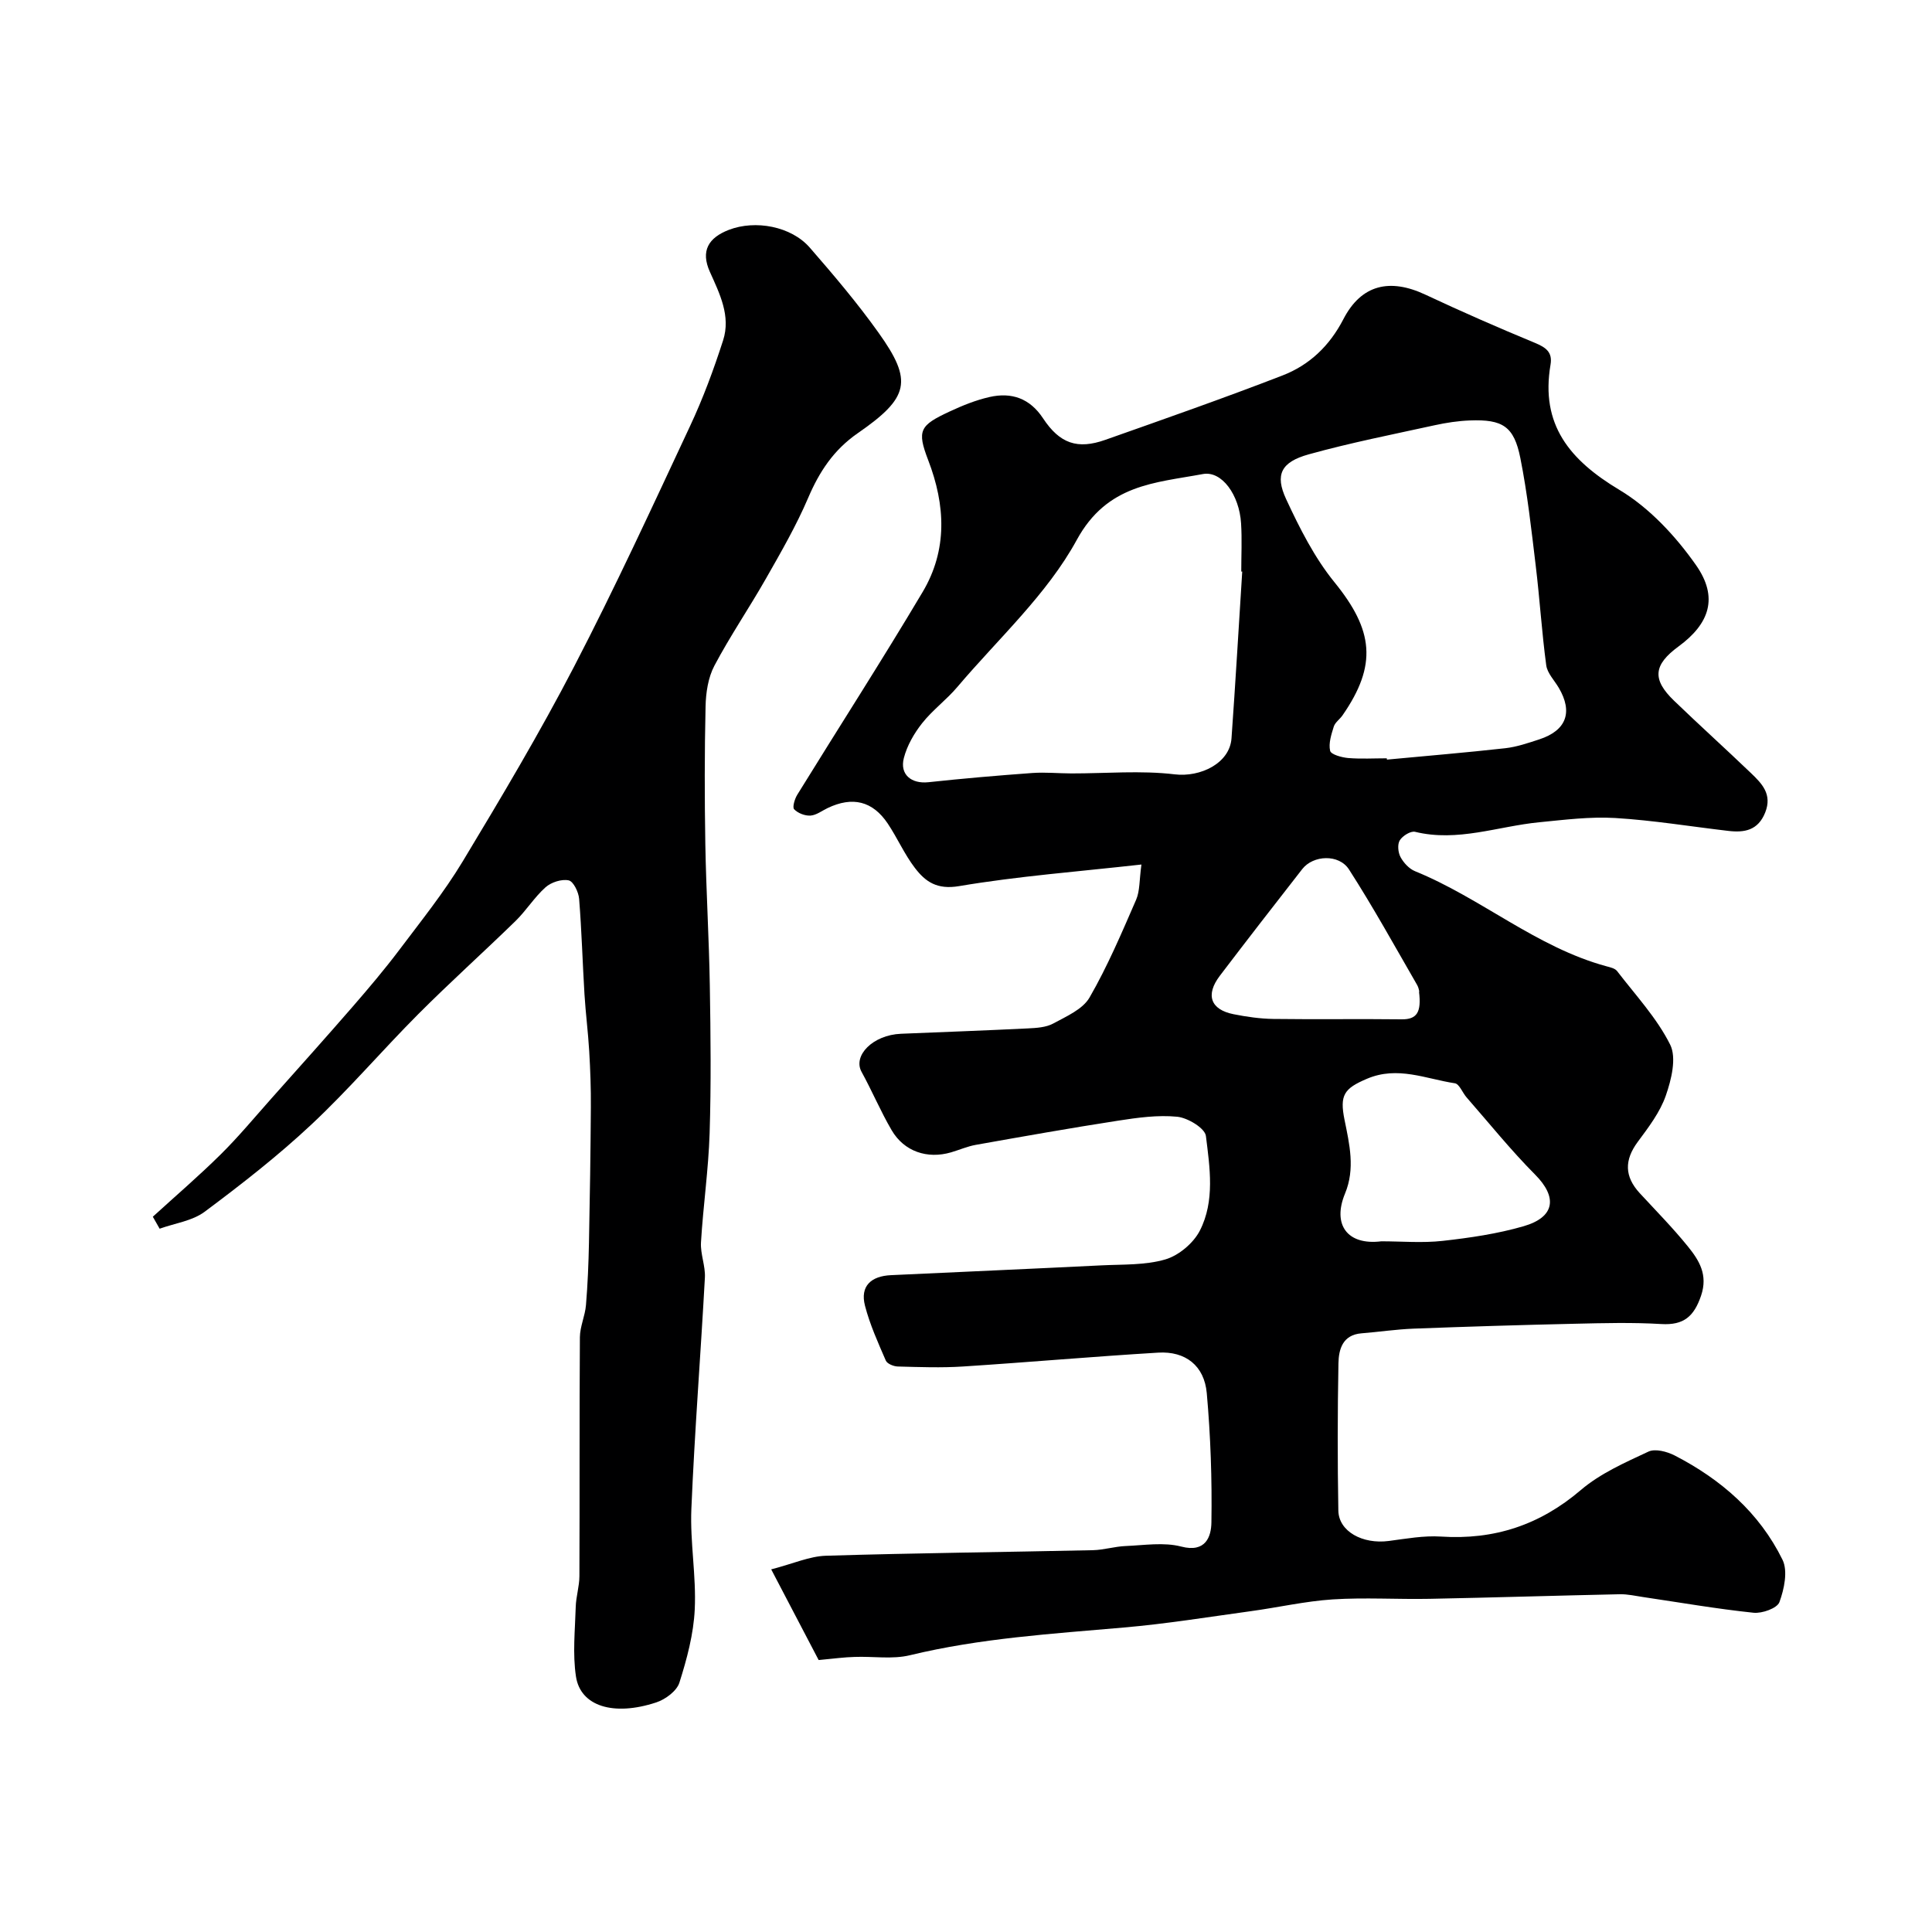 <svg enable-background="new 0 0 400 400" viewBox="0 0 400 400" xmlns="http://www.w3.org/2000/svg"><path d="m169.49 343.69c-2.99-5.71-6.1-11.65-9.82-18.77 4.59-1.19 7.93-2.71 11.31-2.82 18.42-.56 36.86-.75 55.29-1.15 2.26-.05 4.51-.77 6.78-.86 3.85-.16 7.91-.83 11.51.11 5.09 1.33 6.21-2.08 6.25-5.01.14-8.92-.17-17.87-.96-26.75-.51-5.7-4.42-8.74-10.08-8.39-13.47.81-26.93 2-40.4 2.87-4.48.29-9 .12-13.49 0-.86-.02-2.19-.56-2.48-1.22-1.61-3.72-3.3-7.45-4.31-11.35-1.07-4.12 1.31-6.15 5.35-6.34 14.53-.68 29.07-1.31 43.6-2.03 4.44-.22 9.06-.01 13.23-1.23 2.77-.81 5.81-3.36 7.14-5.95 3.15-6.14 2.07-13.07 1.26-19.61-.2-1.61-3.75-3.76-5.93-3.98-4.04-.4-8.23.19-12.3.82-9.83 1.52-19.62 3.26-29.41 5-1.74.31-3.41 1.05-5.12 1.55-4.92 1.44-9.71-.17-12.29-4.56-2.3-3.92-4.06-8.14-6.25-12.12-1.82-3.32 2.31-7.63 8.18-7.87 8.76-.36 17.52-.68 26.27-1.11 1.77-.09 3.75-.2 5.24-1.01 2.72-1.48 6.11-2.94 7.52-5.39 3.72-6.45 6.66-13.38 9.64-20.23.79-1.82.65-4.05 1.1-7.3-13.2 1.48-25.57 2.41-37.74 4.47-4.59.78-6.99-.91-9.18-3.79-2.16-2.83-3.61-6.18-5.6-9.16-3.14-4.68-7.3-5.67-12.45-3.21-1.18.56-2.34 1.48-3.56 1.56-1.13.07-2.6-.5-3.37-1.31-.4-.42.11-2.12.63-2.98 8.64-14.01 17.56-27.85 25.97-42 5.17-8.7 4.75-17.95 1.15-27.31-2.37-6.17-1.74-7.19 4.46-10.07 2.64-1.23 5.4-2.35 8.23-2.99 4.57-1.04 8.36.26 11.1 4.42 3.45 5.22 7.11 6.49 12.9 4.44 12.26-4.33 24.54-8.63 36.66-13.32 5.56-2.15 9.73-6.09 12.61-11.65 3.71-7.19 9.62-8.54 16.99-5.08 7.46 3.5 15.02 6.81 22.63 9.96 2.26.94 3.72 1.9 3.27 4.53-2.12 12.44 3.98 19.76 14.25 25.92 6.22 3.72 11.66 9.58 15.87 15.58 4.69 6.69 2.81 12.13-3.63 16.85-5.19 3.81-5.5 6.81-.91 11.23 5.25 5.06 10.66 9.94 15.92 14.98 2.27 2.18 4.44 4.38 2.95 8.15-1.48 3.72-4.29 4.21-7.63 3.82-7.81-.91-15.6-2.2-23.43-2.67-5.21-.31-10.5.37-15.73.88-8.54.83-16.88 4.13-25.7 1.98-.91-.22-2.6.83-3.17 1.76-.52.84-.36 2.51.15 3.46.64 1.19 1.78 2.43 3 2.93 13.71 5.58 25.13 15.75 39.64 19.69.78.21 1.76.42 2.2.99 3.82 4.98 8.23 9.7 10.99 15.23 1.36 2.74.25 7.25-.9 10.55-1.2 3.46-3.59 6.58-5.81 9.58-2.8 3.78-2.76 7.17.4 10.61 3.36 3.64 6.85 7.18 9.96 11.02 2.33 2.88 4.22 5.86 2.75 10.21-1.46 4.29-3.57 6.15-8.21 5.88-5.98-.36-12-.2-17.99-.06-11.1.25-22.2.59-33.3 1.01-3.61.14-7.2.68-10.8.97-3.91.31-4.72 3.29-4.78 6.21-.19 10.16-.2 20.33-.02 30.49.08 4.32 5.02 7.01 10.46 6.29 3.58-.47 7.22-1.14 10.78-.91 11.04.72 20.48-2.39 28.97-9.64 4.02-3.43 9.13-5.68 13.99-7.95 1.4-.66 3.85-.01 5.43.8 9.59 4.94 17.54 11.84 22.33 21.59 1.14 2.33.35 6.08-.64 8.77-.46 1.27-3.59 2.39-5.37 2.2-7.63-.8-15.21-2.12-22.8-3.24-1.62-.24-3.25-.62-4.87-.59-13.13.28-26.25.69-39.37.95-6.7.13-13.42-.31-20.09.12-5.68.37-11.3 1.67-16.97 2.44-8.75 1.2-17.48 2.62-26.27 3.38-14.85 1.3-29.71 2.21-44.29 5.74-3.63.88-7.62.2-11.44.35-2.12.05-4.2.34-7.45.64zm117.63-186.69c.01.09.02.18.03.27 8.17-.77 16.35-1.45 24.51-2.36 2.38-.27 4.73-1.08 7.03-1.83 5.62-1.84 7.01-5.64 4.03-10.69-.91-1.54-2.37-3.02-2.59-4.66-.92-6.83-1.34-13.73-2.17-20.57-.9-7.47-1.72-14.97-3.19-22.33-1.31-6.57-3.67-8.04-10.45-7.78-2.44.09-4.9.47-7.28.99-8.72 1.91-17.5 3.64-26.09 6.03-5.71 1.59-7.03 4.19-4.67 9.27 2.79 6.01 5.87 12.12 10.01 17.21 8.07 9.93 8.91 17.11 1.66 27.56-.56.81-1.52 1.44-1.8 2.31-.51 1.63-1.12 3.48-.76 5.03.18.76 2.38 1.37 3.72 1.49 2.67.22 5.35.06 8.01.06zm-29.93-38.66c-.07 0-.13-.01-.2-.01 0-3.33.17-6.66-.04-9.98-.36-5.87-3.98-10.94-7.92-10.2-9.94 1.85-19.8 2.09-26.1 13.64-6.16 11.29-16.25 20.44-24.72 30.44-2.25 2.66-5.14 4.78-7.29 7.5-1.67 2.11-3.13 4.65-3.79 7.22-.88 3.44 1.59 5.37 5.08 5 7.16-.77 14.35-1.39 21.53-1.91 2.67-.19 5.38.08 8.07.09 7.15.01 14.37-.65 21.41.19 5.27.63 11.38-2.26 11.75-7.46.82-11.5 1.49-23.01 2.22-34.52zm28.8 138.66c4.24 0 8.51.38 12.7-.09 5.63-.63 11.32-1.46 16.75-3.03 6.55-1.9 7.03-6.03 2.38-10.7-5.02-5.05-9.5-10.63-14.2-16-.84-.97-1.48-2.76-2.41-2.9-6.01-.91-11.85-3.64-18.2-.93-4.73 2.01-5.68 3.36-4.64 8.5 1.02 5.04 2.24 10.11.1 15.27-2.65 6.4.44 10.76 7.52 9.88zm7.8-51.71c.12.46.06-.59-.41-1.4-4.62-8-9.09-16.11-14.08-23.87-2.09-3.26-7.43-2.98-9.68-.09-5.73 7.34-11.44 14.69-17.07 22.1-3.01 3.96-1.92 7 2.84 7.95 2.71.54 5.49.94 8.24.98 8.85.12 17.7-.03 26.54.08 3.2.04 4.15-1.46 3.62-5.75z" fill="#000001"/><path d="m31.64 251.91c4.7-4.29 9.54-8.44 14.05-12.9 3.69-3.65 7.02-7.67 10.47-11.55 5.63-6.32 11.28-12.62 16.83-19.01 3.33-3.84 6.62-7.72 9.68-11.78 4.52-6 9.25-11.9 13.12-18.31 8-13.27 15.94-26.61 23.07-40.35 8.49-16.36 16.21-33.12 24.02-49.82 2.68-5.72 4.89-11.7 6.83-17.72 1.62-5.03-.7-9.65-2.73-14.17-1.97-4.36-.3-7.08 3.92-8.71 5.48-2.11 12.91-.75 16.77 3.69 4.95 5.69 9.85 11.47 14.22 17.6 7.14 10 6.4 13.41-4.32 20.82-4.95 3.43-7.92 7.93-10.24 13.36-2.47 5.78-5.64 11.27-8.76 16.75-3.45 6.06-7.4 11.85-10.66 18.01-1.3 2.46-1.77 5.6-1.83 8.44-.22 9.49-.21 19-.05 28.49.17 9.78.77 19.55.93 29.32.17 10.18.28 20.38-.04 30.56-.24 7.54-1.34 15.06-1.79 22.6-.14 2.4.94 4.88.81 7.28-.87 15.97-2.13 31.92-2.8 47.9-.29 6.9 1.03 13.88.7 20.78-.24 5.12-1.62 10.27-3.18 15.19-.55 1.73-2.9 3.47-4.8 4.09-8.83 2.91-15.67.79-16.61-5.35-.72-4.71-.19-9.63-.05-14.45.06-2.11.75-4.22.76-6.33.07-16.5-.01-33 .1-49.49.02-2.22 1.08-4.42 1.26-6.66.36-4.29.53-8.6.62-12.9.19-9.34.33-18.68.39-28.02.03-3.88-.11-7.77-.34-11.64-.23-3.93-.74-7.84-.98-11.77-.4-6.59-.58-13.19-1.11-19.77-.11-1.39-1.18-3.61-2.16-3.82-1.46-.31-3.62.39-4.79 1.43-2.31 2.06-3.99 4.81-6.22 6.99-6.65 6.48-13.57 12.69-20.12 19.26-7.5 7.52-14.41 15.64-22.15 22.88-6.93 6.49-14.47 12.37-22.09 18.05-2.56 1.91-6.18 2.38-9.32 3.51-.47-.81-.94-1.64-1.41-2.48z" fill="#000001"/></svg>